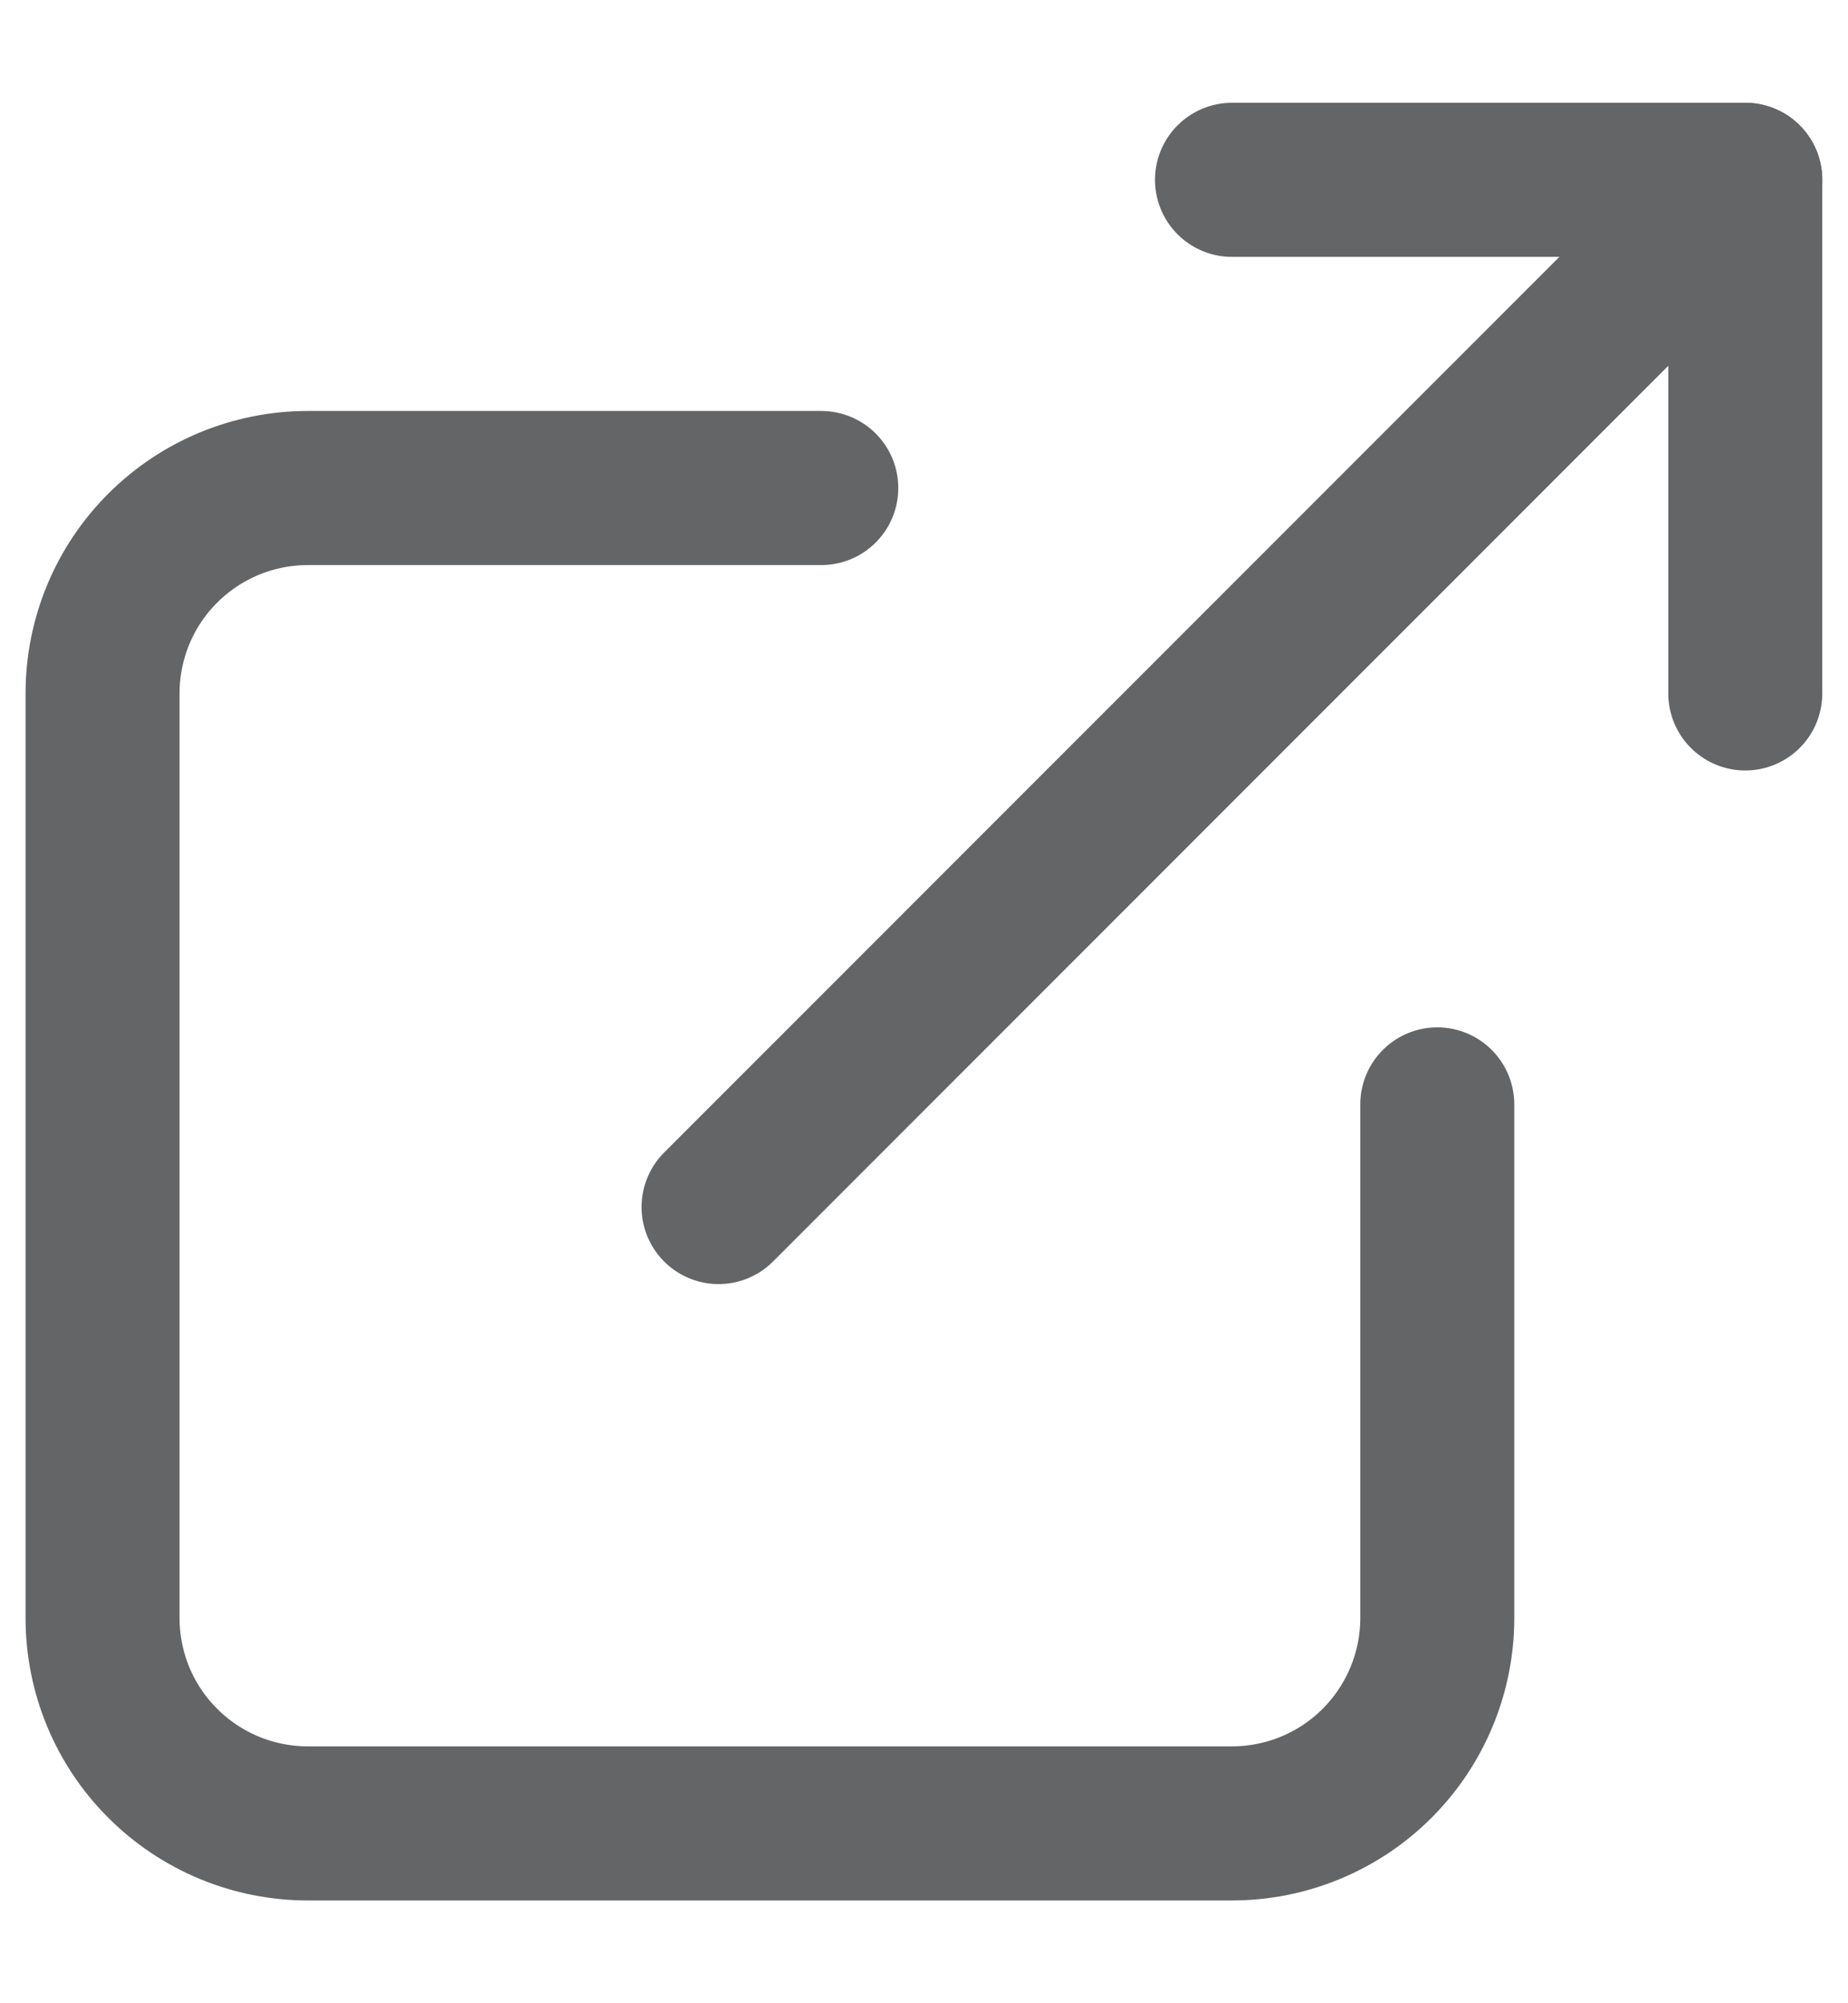 <svg width="12" height="13" viewBox="0 0 12 13" fill="none" xmlns="http://www.w3.org/2000/svg">
<g clip-path="url(#clip0_156_4149)">
<path d="M5.333 3.167H1.999C1.646 3.167 1.307 3.307 1.057 3.557C0.806 3.807 0.666 4.146 0.666 4.5V10.5C0.666 10.854 0.806 11.193 1.057 11.443C1.307 11.693 1.646 11.833 1.999 11.833H7.999C8.353 11.833 8.692 11.693 8.942 11.443C9.192 11.193 9.333 10.854 9.333 10.5V7.167" stroke="#646567" stroke-linecap="round" stroke-linejoin="round"/>
<path d="M4.666 7.833L11.333 1.167" stroke="#646567" stroke-linecap="round" stroke-linejoin="round"/>
<path d="M8 1.167H11.333V4.5" stroke="#646567" stroke-linecap="round" stroke-linejoin="round"/>
</g>
<defs>
<clipPath id="clip0_156_4149">
<rect width="12" height="12" fill="white" transform="translate(0 0.5)"/>
</clipPath>
</defs>
</svg>
